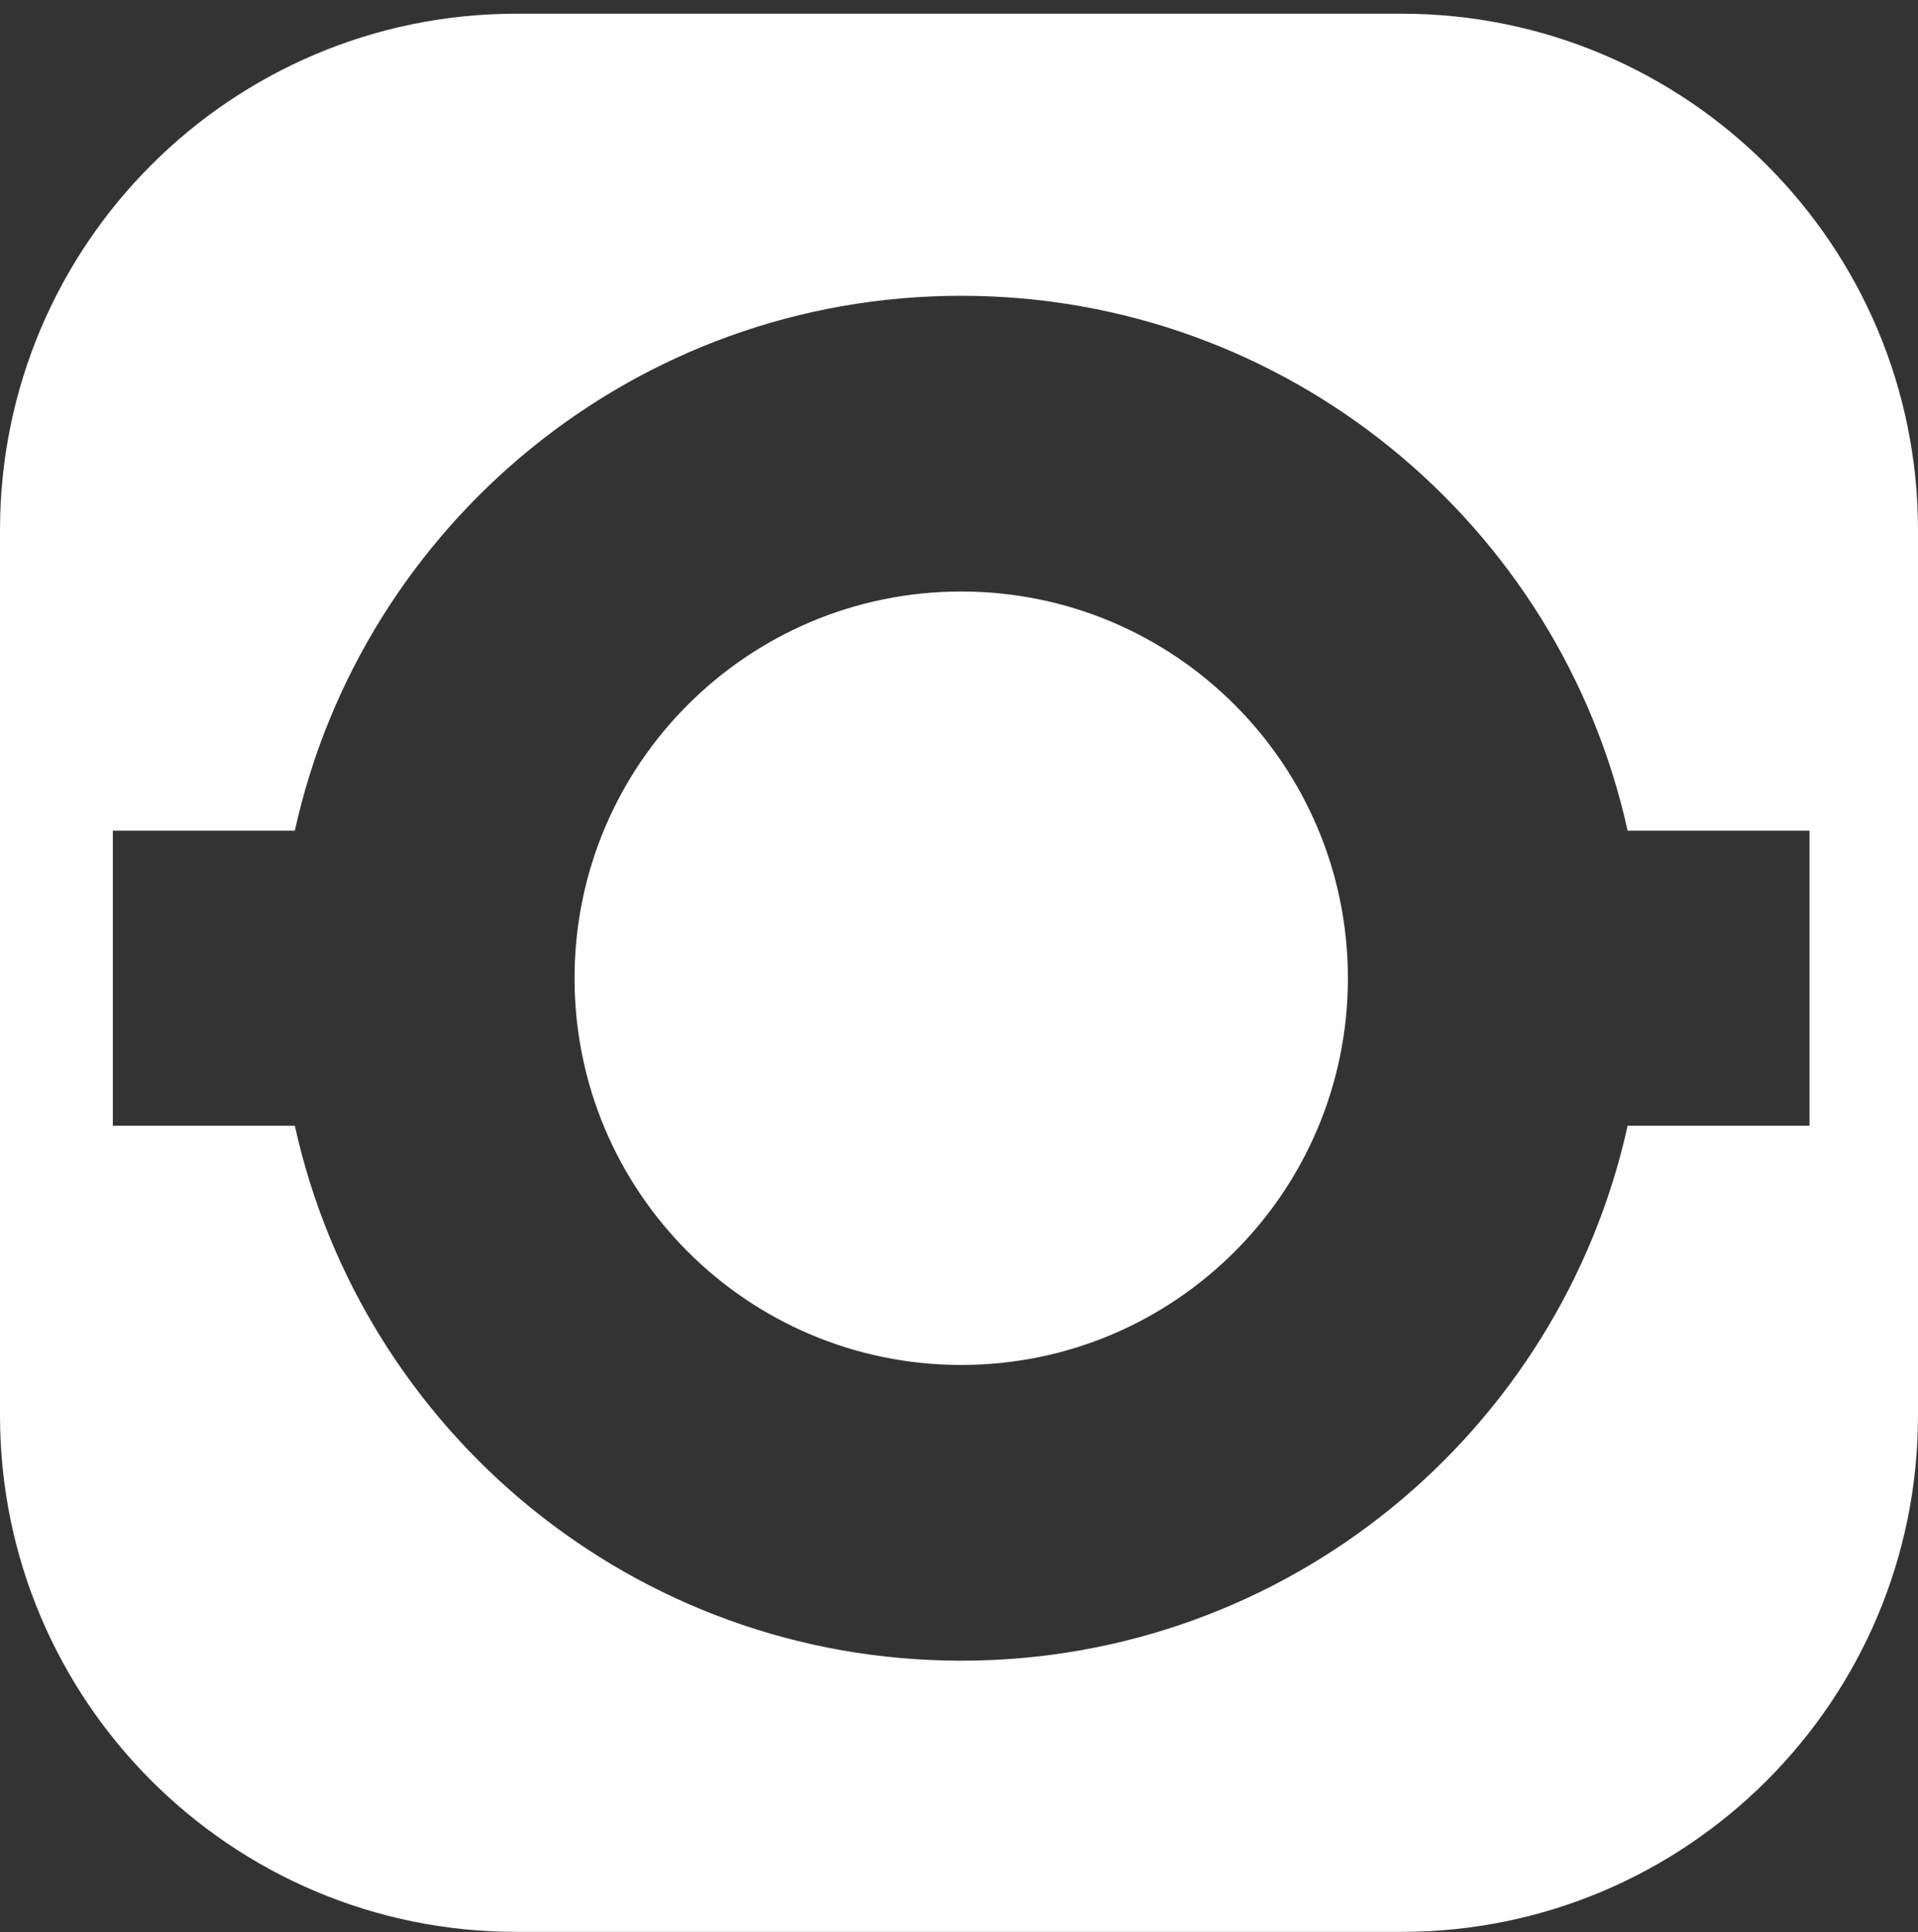 <svg width="136" height="137" viewBox="0 0 136 137" fill="none" xmlns="http://www.w3.org/2000/svg">
<rect x="0" y="0" width="136" height="137" fill="#333333" stroke="none"/>
<path fill-rule="evenodd" clip-rule="evenodd" d="M36.62 0.971C16.395 0.971 0 17.366 0 37.591V100.351C0 120.575 16.395 136.971 36.62 136.971H99.38C119.605 136.971 136 120.575 136 100.351V37.591C136 17.366 119.605 0.971 99.38 0.971H36.62ZM95.576 69.357C95.576 84.5 83.301 96.776 68.157 96.776C53.014 96.776 40.739 84.5 40.739 69.357C40.739 54.214 53.014 41.938 68.157 41.938C83.301 41.938 95.576 54.214 95.576 69.357ZM115.409 79.817C110.628 101.512 91.288 117.743 68.157 117.743C45.027 117.743 25.687 101.512 20.906 79.817H8V58.894H20.906C25.688 37.201 45.028 20.971 68.157 20.971C91.287 20.971 110.627 37.201 115.409 58.894H128.308L128.308 79.817H115.409Z" fill="#FEFEFE"/>
</svg>
